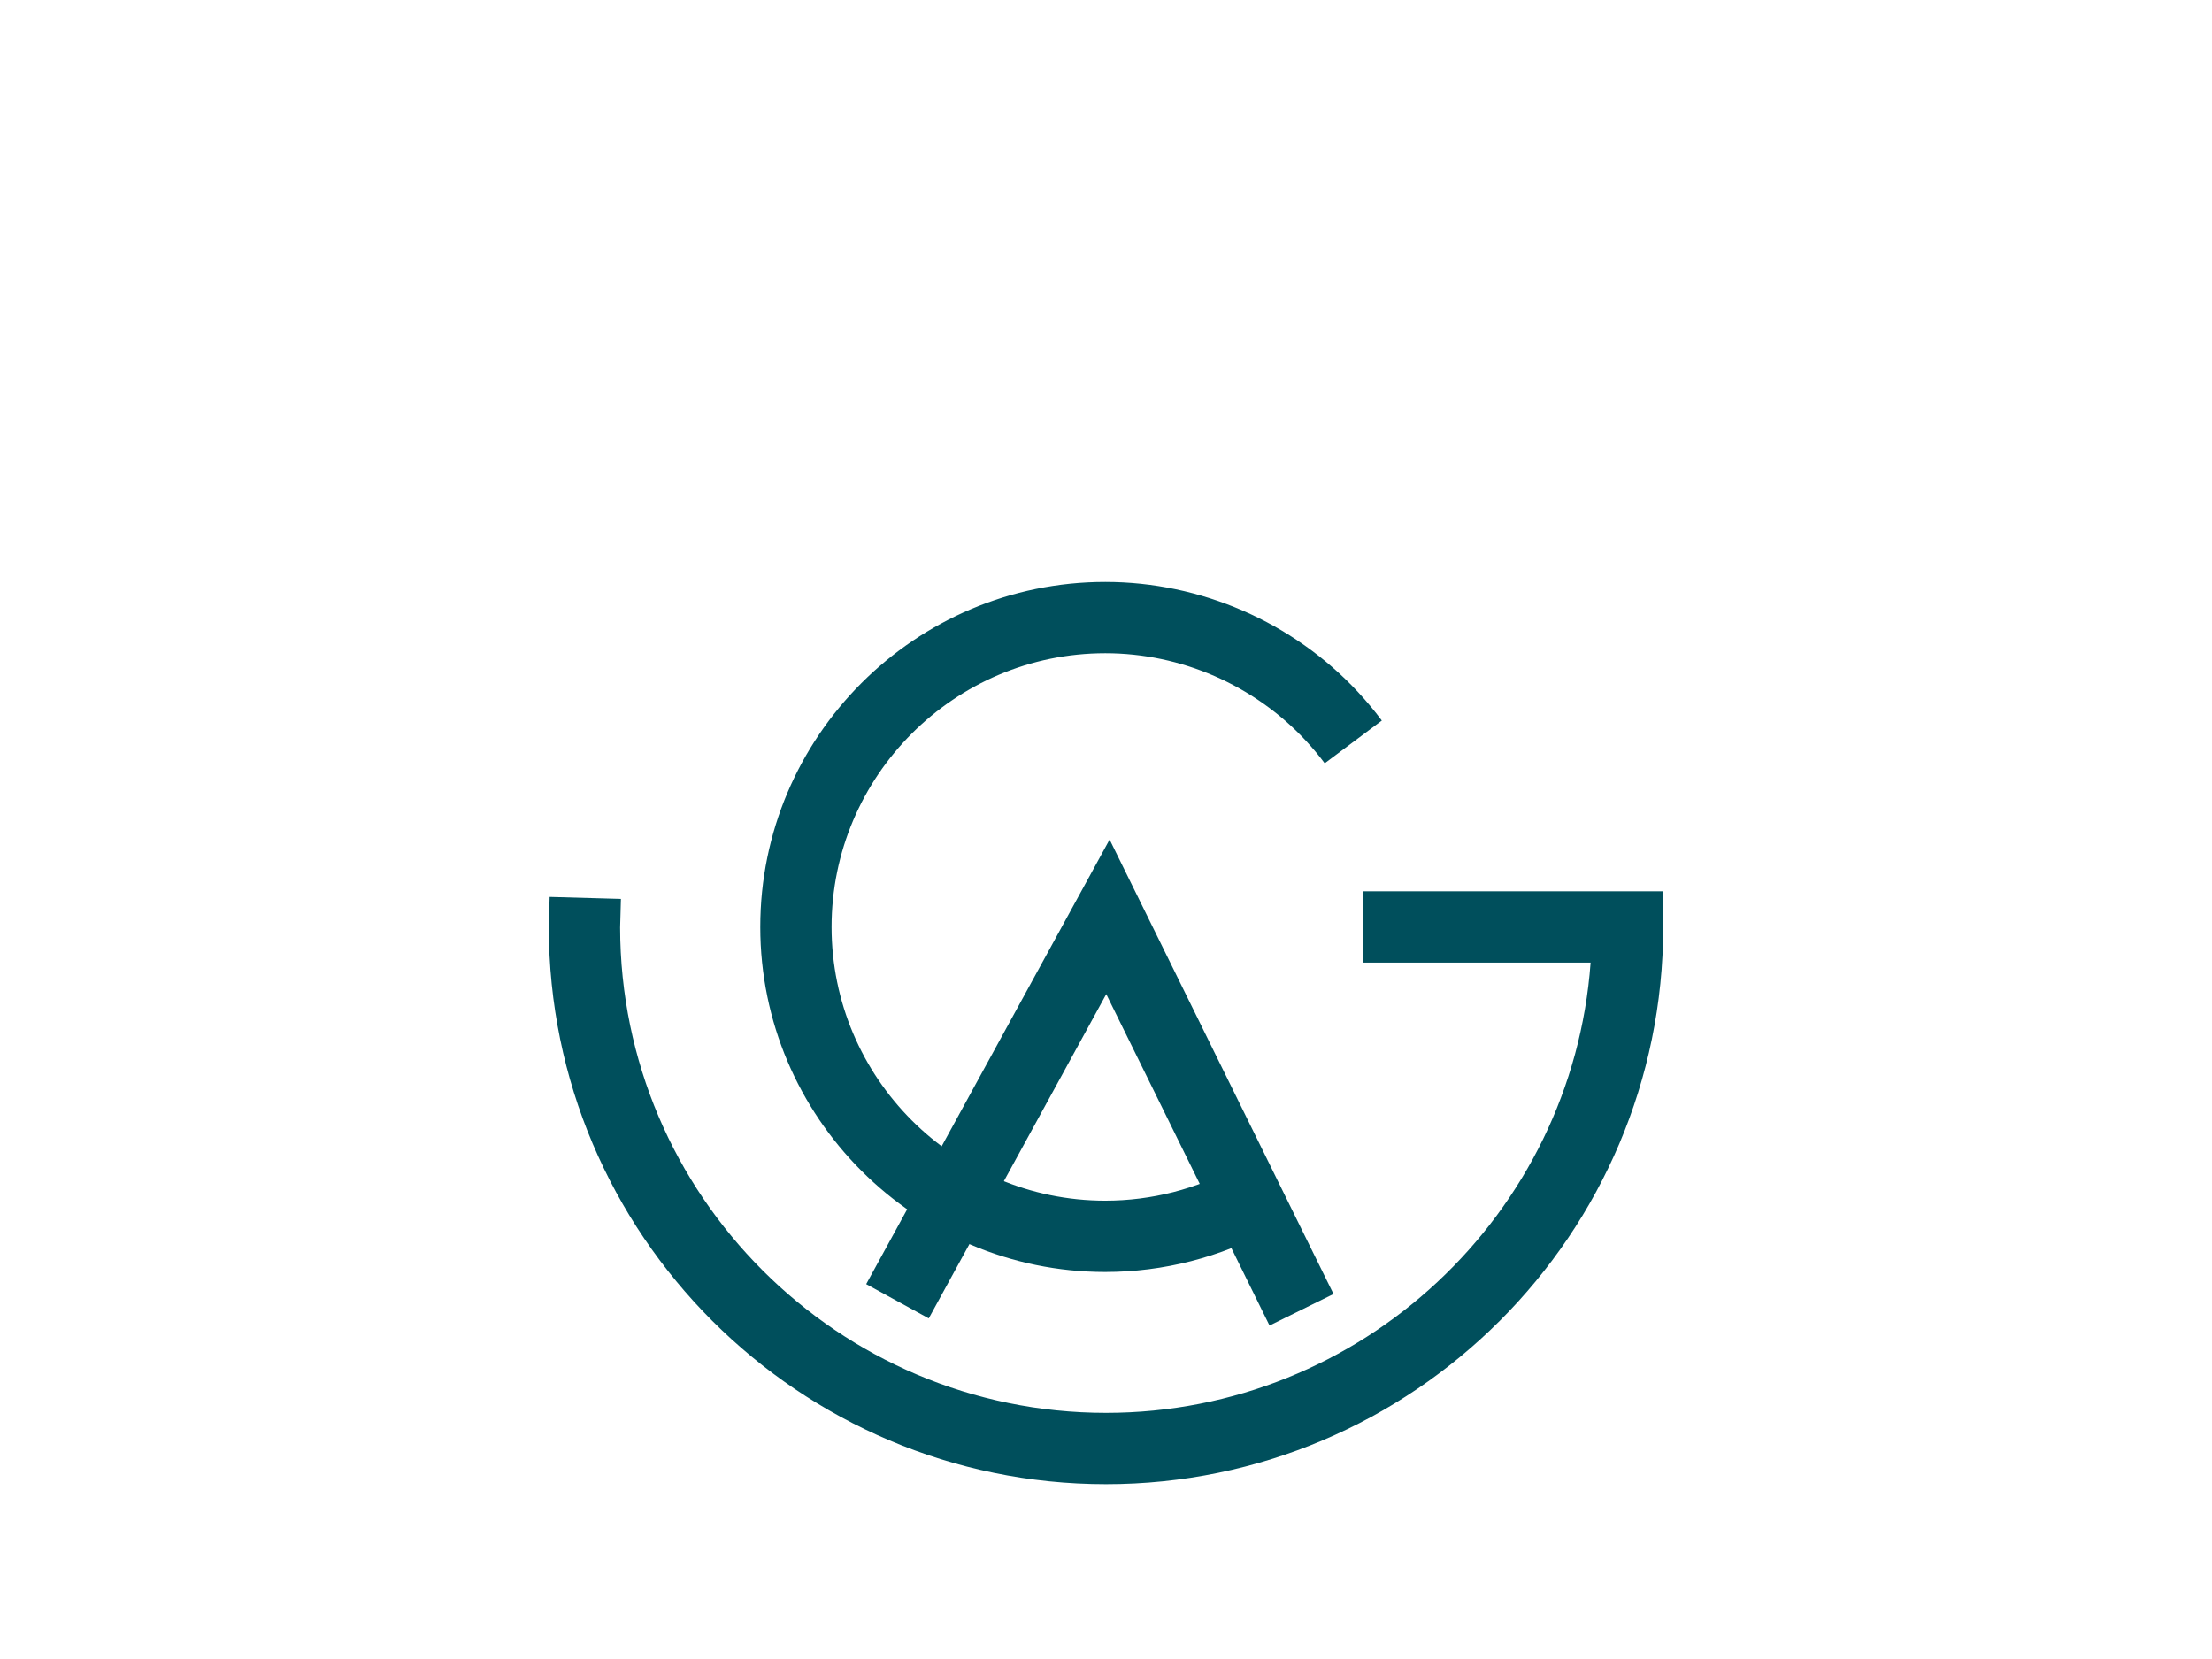 <?xml version="1.0" encoding="utf-8"?>
<!-- Generator: Adobe Illustrator 15.1.0, SVG Export Plug-In . SVG Version: 6.00 Build 0)  -->
<!DOCTYPE svg PUBLIC "-//W3C//DTD SVG 1.1//EN" "http://www.w3.org/Graphics/SVG/1.1/DTD/svg11.dtd">
<svg version="1.1" id="Layer_1" xmlns="http://www.w3.org/2000/svg" xmlns:xlink="http://www.w3.org/1999/xlink" x="0px" y="0px"
	 width="400px" height="300px" viewBox="0 0 400 300" enable-background="new 0 0 400 300" xml:space="preserve">
<g id="item_text">
	<path fill="#6F6F6E" d="M83.141,267.903h8.322c6.54,0,10.95,4.207,10.95,10.221c0,6.016-4.41,10.221-10.95,10.221
		h-8.322V267.903z M91.346,286.476c5.432,0,8.935-3.443,8.935-8.352c0-4.906-3.504-8.35-8.935-8.35h-6.045v16.701
		H91.346z"/>
	<path fill="#6F6F6E" d="M122.129,282.886h-11.388l-2.453,5.459h-2.25l9.345-20.441h2.131l9.345,20.441h-2.279
		L122.129,282.886z M121.34,281.134l-4.906-10.982l-4.905,10.982H121.34z"/>
	<polygon fill="#6F6F6E" points="149.67,267.903 149.67,288.345 147.889,288.345 134.749,271.759 134.749,288.345 
		132.59,288.345 132.59,267.903 134.369,267.903 147.54,284.489 147.54,267.903 	"/>
	<rect x="158.671" y="267.903" fill="#6F6F6E" width="2.16" height="20.441"/>
	<path fill="#6F6F6E" d="M176.397,288.491l-0.349,1.373c1.605,0.146,2.482,1.082,2.482,2.365
		c0,1.576-1.346,2.539-3.3,2.539c-0.966,0-1.754-0.205-2.455-0.67l0.498-1.109
		c0.585,0.379,1.228,0.555,1.927,0.555c1.169,0,1.809-0.496,1.809-1.373c0-0.789-0.582-1.346-1.809-1.346h-0.671
		l0.612-2.305c-2.948-0.088-5.809-1.139-7.271-2.658l0.847-1.662c1.461,1.428,4.059,2.481,6.747,2.481
		c3.826,0,5.491-1.605,5.491-3.621c0-5.607-12.586-2.16-12.586-9.725c0-3.008,2.337-5.606,7.534-5.606
		c2.307,0,4.702,0.67,6.335,1.809l-0.73,1.725c-1.752-1.139-3.794-1.693-5.605-1.693
		c-3.738,0-5.402,1.664-5.402,3.707c0,5.607,12.585,2.221,12.585,9.666
		C183.084,285.774,180.981,288.2,176.397,288.491"/>
	<polygon fill="#6F6F6E" points="211.356,267.903 211.356,288.345 209.281,288.345 209.281,271.993 201.25,285.747 
		200.228,285.747 192.199,272.077 192.199,288.345 190.126,288.345 190.126,267.903 191.906,267.903 200.783,283.06 
		209.574,267.903 	"/>
	<path fill="#6F6F6E" d="M233.174,282.886h-11.387l-2.453,5.459h-2.25l9.346-20.441h2.133l9.344,20.441h-2.279
		L233.174,282.886z M232.387,281.134l-4.906-10.982l-4.906,10.982H232.387z"/>
	<polygon fill="#6F6F6E" points="260.717,267.903 260.717,288.345 258.935,288.345 245.795,271.759 245.795,288.345 
		243.635,288.345 243.635,267.903 245.414,267.903 258.586,284.489 258.586,267.903 	"/>
	<polygon fill="#6F6F6E" points="269.717,267.903 271.877,267.903 271.877,286.476 283.322,286.476 283.322,288.345 
		269.717,288.345 	"/>
	<rect x="289.256" y="267.903" fill="#6F6F6E" width="2.16" height="20.441"/>
	<polygon fill="#6F6F6E" points="306.748,278.737 302.572,282.972 302.572,288.343 300.412,288.343 300.412,267.903 
		302.572,267.903 302.572,280.257 314.574,267.903 317.057,267.903 308.207,277.163 317.67,288.343 315.1,288.343 	
		"/>
	<polygon fill="#6F6F6E" points="38.112,206.198 35.398,211.227 16.061,248.007 21.262,248.007 38.055,216.028 
		54.961,248.007 60.051,248.007 40.599,210.944 	"/>
	<path fill="#6F6F6E" d="M97.811,241.06c-2.94,2.147-6.276,3.219-9.953,3.219c-4.692,0-8.651-1.639-11.93-4.916
		c-3.28-3.275-4.918-7.231-4.918-11.92c0-4.688,1.639-8.645,4.918-11.922c3.279-3.277,7.238-4.916,11.93-4.916
		c3.788,0,7.125,1.131,10.122,3.391c2.132,1.629,3.795,3.695,4.998,6.168h4.653c-1.438-3.783-3.644-6.908-6.71-9.33
		c-3.789-2.996-8.144-4.521-13.062-4.521c-5.823,0-10.857,2.033-14.983,6.16c-4.128,4.18-6.165,9.152-6.165,14.971
		c0,5.82,2.037,10.848,6.165,14.973c4.127,4.125,9.161,6.158,14.983,6.158c4.808,0,9.103-1.471,12.893-4.352
		c2.732-2.078,4.795-4.736,6.277-7.93h-4.907C100.98,238.148,99.56,239.755,97.811,241.06"/>
	<polygon fill="#6F6F6E" points="201.812,227.384 176.417,227.384 176.417,207.395 172.194,207.395 172.194,247.597 
		176.417,247.597 176.417,231.686 201.812,231.686 201.812,247.597 206.035,247.597 206.035,207.395 201.812,207.395 	
		"/>
	<path fill="#6F6F6E" d="M250.387,227.108c-0.057,4.498-1.502,8.271-4.279,11.44c-2.777,3.162-6.111,4.717-10.002,4.717
		c-3.945,0-7.281-1.555-10.059-4.717c-2.832-3.168-4.223-6.998-4.277-11.496v-19.711h-4.113v19.711
		c0.057,5.721,1.834,10.551,5.447,14.549c3.611,4.053,7.945,6.107,13.002,6.107c5.055,0,9.336-2,12.947-6.053
		c3.557-4.053,5.391-8.883,5.445-14.547v-19.768h-4.111V227.108z"/>
	<path fill="#6F6F6E" d="M337.816,227.108c-0.055,4.498-1.5,8.271-4.279,11.44c-2.777,3.162-6.113,4.717-10.002,4.717
		c-3.945,0-7.279-1.555-10.059-4.717c-2.834-3.168-4.225-6.998-4.279-11.496v-19.711h-4.111v19.711
		c0.057,5.721,1.834,10.551,5.447,14.549c3.611,4.053,7.945,6.107,13.002,6.107s9.336-2,12.947-6.053
		c3.557-4.053,5.391-8.883,5.445-14.547v-19.768h-4.111V227.108z"/>
	<polygon fill="#6F6F6E" points="290.504,207.273 269.494,228.683 269.494,207.273 265.293,207.273 265.293,247.776 
		269.494,247.776 269.494,235.02 274.574,229.741 290.611,247.776 296.428,247.776 277.74,226.614 296.488,207.273 
			"/>
	<polygon fill="#6F6F6E" points="383.94,207.273 377.957,207.273 356.945,228.683 356.945,207.273 352.746,207.273 
		352.746,247.776 356.945,247.776 356.945,235.02 362.027,229.741 378.065,247.776 383.879,247.776 365.193,226.614 
			"/>
	<path fill="#6F6F6E" d="M140.031,232.235h14.633c-0.01,0.699-0.46,1.826-0.507,1.949
		c-1.182,3.022-3.618,5.691-6.804,7.625c-2.536,1.541-5.587,2.244-8.525,2.244c-4.581,0-8.54-1.639-11.761-4.916
		c-3.282-3.221-4.92-7.119-4.92-11.752c0-4.631,1.639-8.588,4.92-11.809c3.222-3.219,7.18-4.857,11.761-4.857
		c3.786,0,7.124,1.129,10.064,3.332c2.103,1.607,3.744,3.619,4.944,6.051h4.884c-1.451-3.842-3.72-6.967-6.775-9.383
		c-3.79-3.051-8.199-4.578-13.118-4.578c-5.825,0-10.857,2.092-14.984,6.217
		c-4.128,4.178-6.221,9.209-6.221,15.027c0,5.82,2.092,10.848,6.221,15.029c4.127,4.125,9.159,6.156,14.984,6.156
		c4.692,0,8.856-1.518,12.722-4.236c4.362-3.068,7.614-8.195,8.358-14.504c0.015-0.121,0.172-1.209,0.041-1.945
		h-19.917V232.235z"/>
	<path fill="#6F6F6E" d="M38.055,237.972c-7.176,0-13.848-2.865-18.793-8.07l3.282-3.119
		c4.082,4.297,9.59,6.664,15.511,6.664c5.95,0,11.475-2.383,15.56-6.711l3.291,3.106
		C51.957,235.085,45.264,237.972,38.055,237.972"/>
</g>
<g id="item_icon">
	<polygon id="item_a" fill="#004F5C" points="229.57,139.697 200.046,79.769 167.947,138.404 156.635,132.21 
		200.651,51.813 241.141,133.998 "/>
	<path id="item_c" fill="#004F5C" d="M199.873,130.016c-34.403,0-62.392-27.99-62.392-62.393
		c0-34.403,27.989-62.392,62.392-62.392c17.254,0,33.897,7.244,45.663,19.875c1.535,1.648,2.996,3.397,4.342,5.196
		l-10.328,7.722c-1.068-1.431-2.231-2.818-3.451-4.128c-9.332-10.021-22.537-15.77-36.225-15.77
		c-27.293,0-49.498,22.204-49.498,49.497c0,27.293,22.205,49.498,49.498,49.498c8.325,0,16.551-2.102,23.794-6.082
		l6.209,11.301C220.736,127.36,210.361,130.016,199.873,130.016"/>
	<path id="item_g" fill="#004F5C" d="M200,168.384c-55.559,0-100.76-45.201-100.76-100.761l0.003-0.179
		l0.146-5.253l12.891,0.36l-0.144,5.161c0.047,48.409,39.445,87.777,87.864,87.777
		c46.284,0,84.321-35.966,87.631-81.418h-41.201v-12.894h54.332v6.447C300.762,123.183,255.56,168.384,200,168.384"
		/>
</g>
<style>
#item_text {
	opacity: 0;
	
	animation-duration: 4s;
	animation-iteration-count: infinite;
	animation-name: key_text;
}
@keyframes key_text {
	0%   { opacity: 0; }
	40%  { opacity: 0; }
	80% { opacity: 1; }
	100% { opacity: 1; }
}

#item_icon {
	transform: translate(0, 100px);
	
	animation-duration: 4s;
	animation-iteration-count: infinite;
	animation-name: key_icon;
}
@keyframes key_icon {
	0%   { transform: translate(0, 100px); }
	40%  { transform: translate(0, 100px); }
	60% { transform: translate(0, 0); }
	100% { transform: translate(0, 0); }
}

#item_c,
#item_g {
	animation-duration: 4s;
	animation-iteration-count: infinite;
	transition-property: transform;
	transform-origin: 200px 86px;
}
#item_c { animation-name: item_c; }
#item_g { animation-name: item_g; }
@keyframes item_c {
	0%   { transform: translate(0, -50px); }
	40%  { transform: translate(0, 0); }
	100% { transform: translate(0, 0); }
}@keyframes item_g {
	0%   { transform: rotate(-50deg); }
	40%  { transform: rotate(0); }
	100% { transform: rotate(0); }
}
</style>
</svg>
